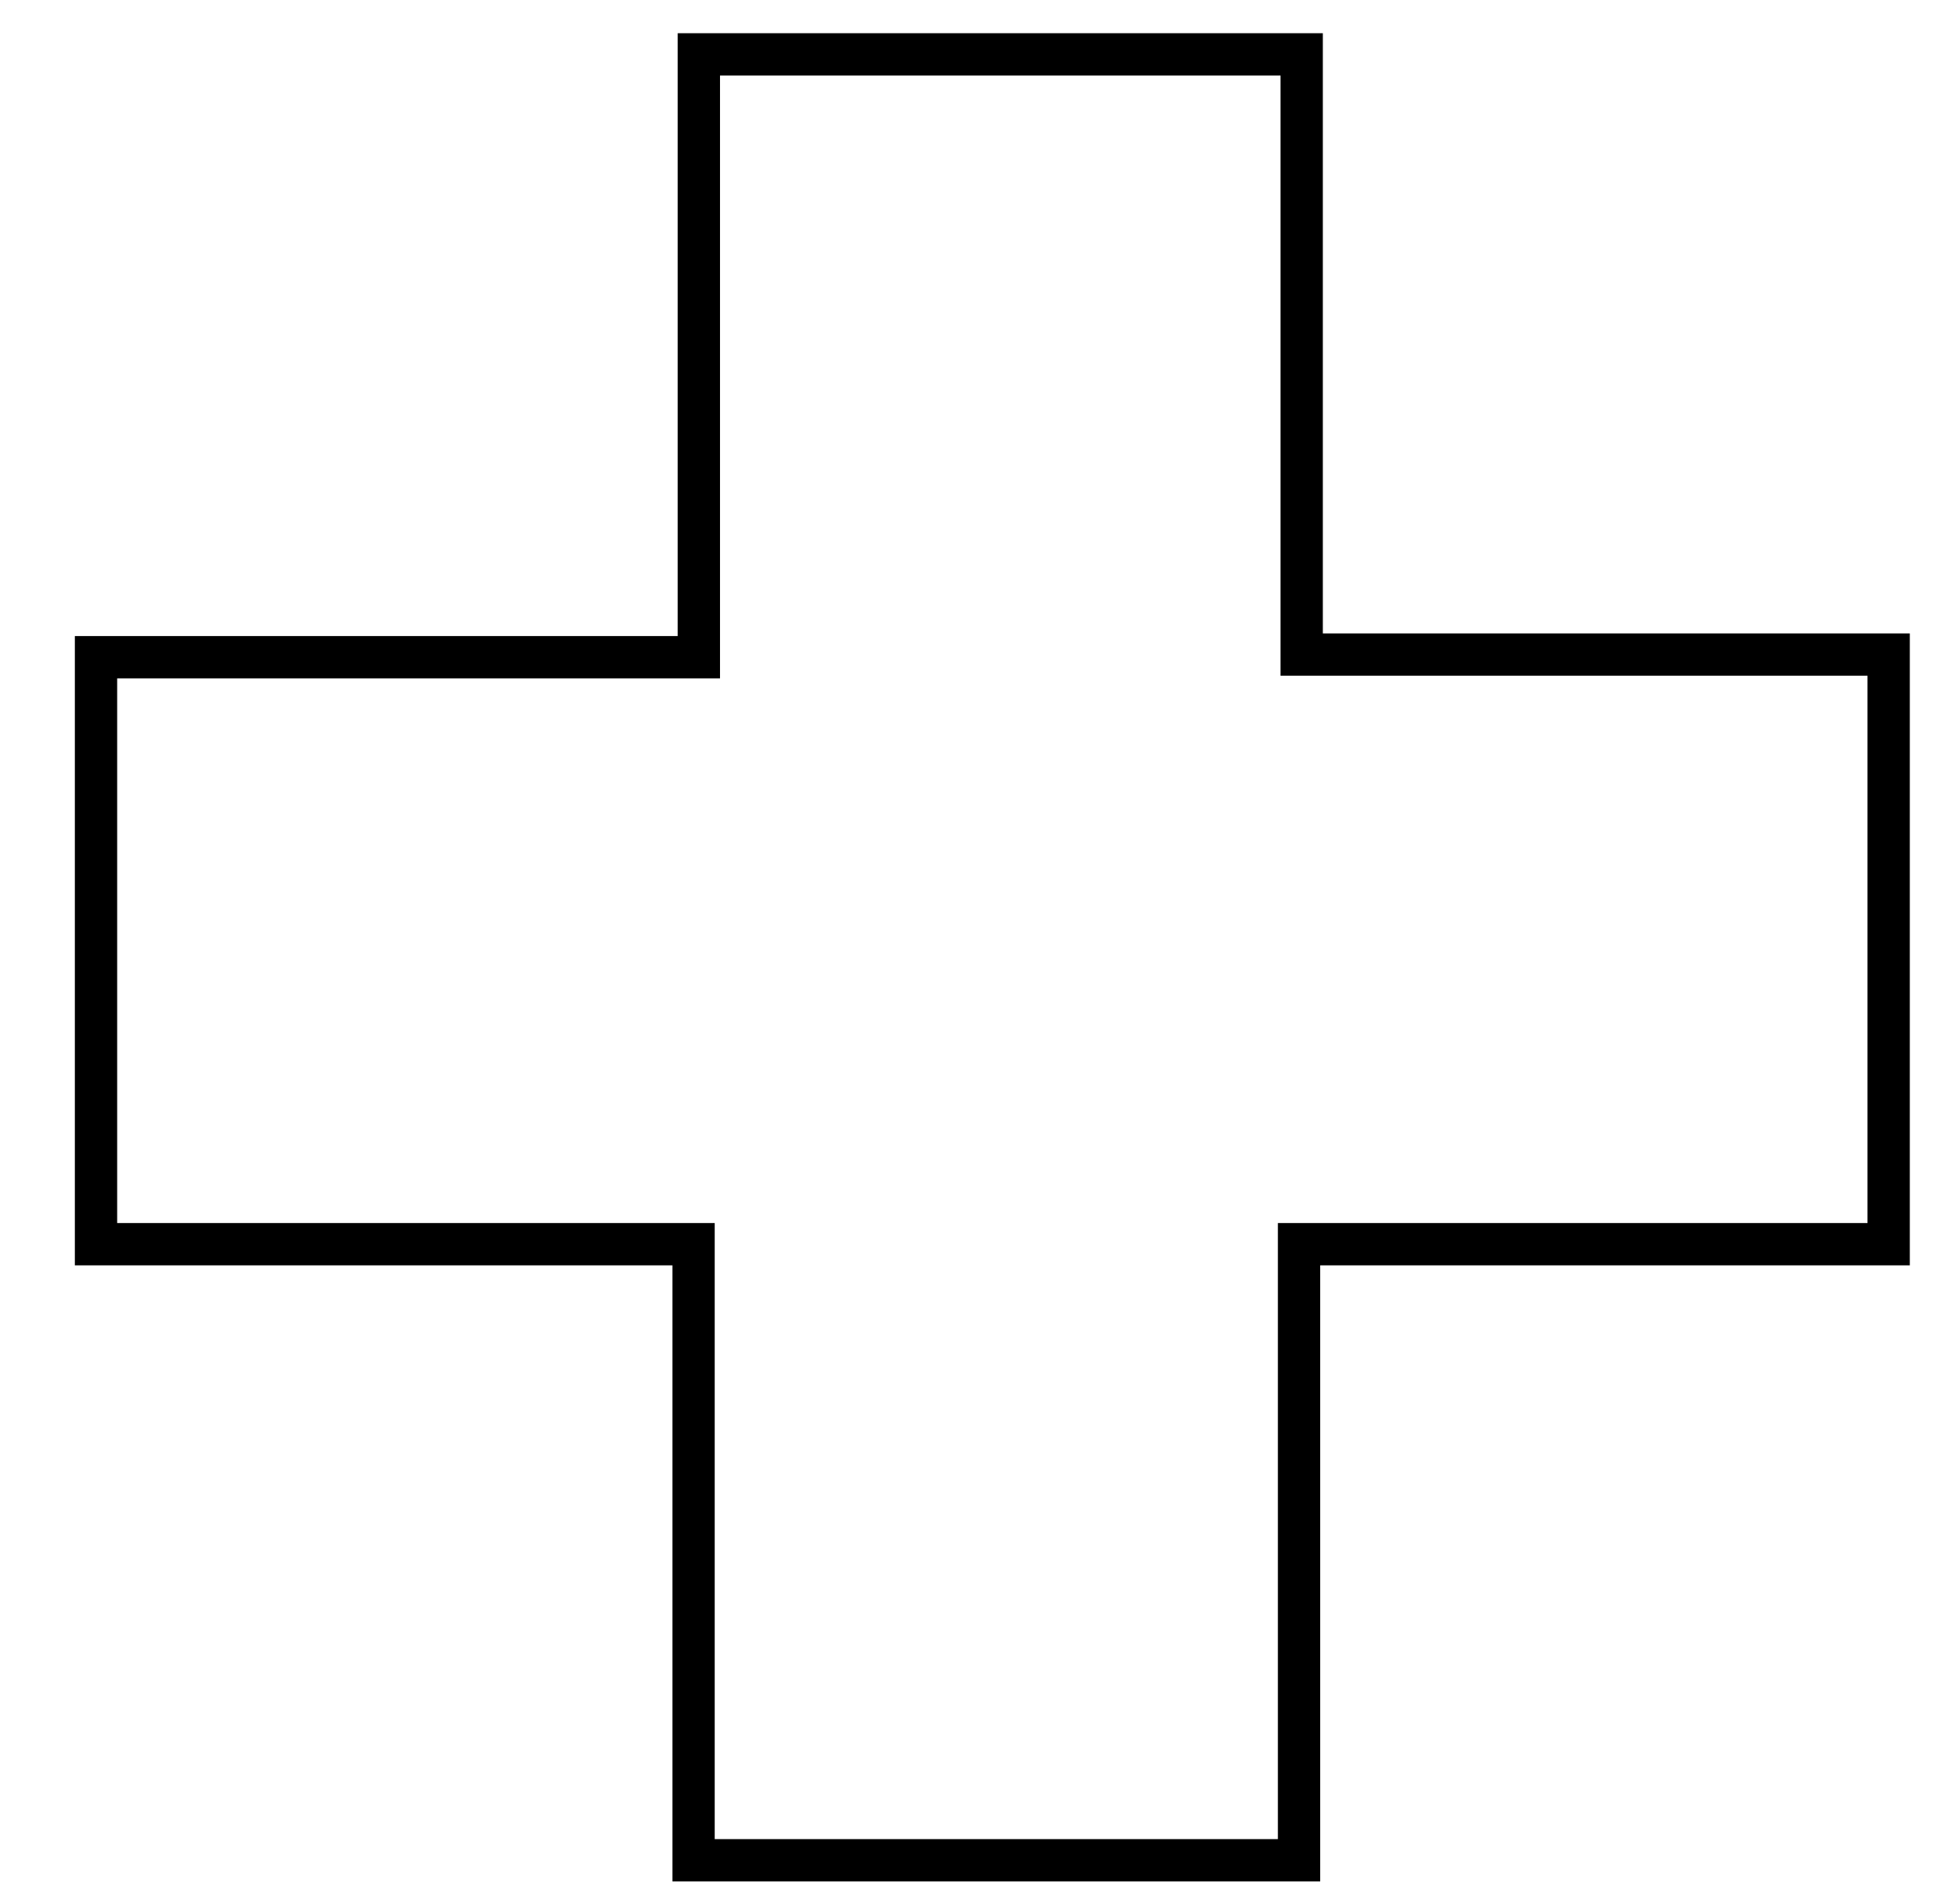 <?xml version="1.0" encoding="UTF-8"?>
<svg xmlns="http://www.w3.org/2000/svg" xmlns:xlink="http://www.w3.org/1999/xlink" width="46" height="45" viewBox="0 0 46 45">
<path fill="none" stroke-width="10" stroke-linecap="butt" stroke-linejoin="miter" stroke="rgb(0%, 0%, 0%)" stroke-opacity="1" stroke-miterlimit="4" d="M 22.695 294.648 L 165.195 294.648 L 165.195 437.148 L 307.695 437.148 L 307.695 295.273 L 446.445 295.273 L 446.445 155.898 L 307.07 155.898 L 307.07 10.273 L 163.945 10.273 L 163.945 155.898 L 22.695 155.898 Z M 22.695 294.648 " transform="matrix(0.1, 0, 0, -0.1, 0, 45)"/>
</svg>
